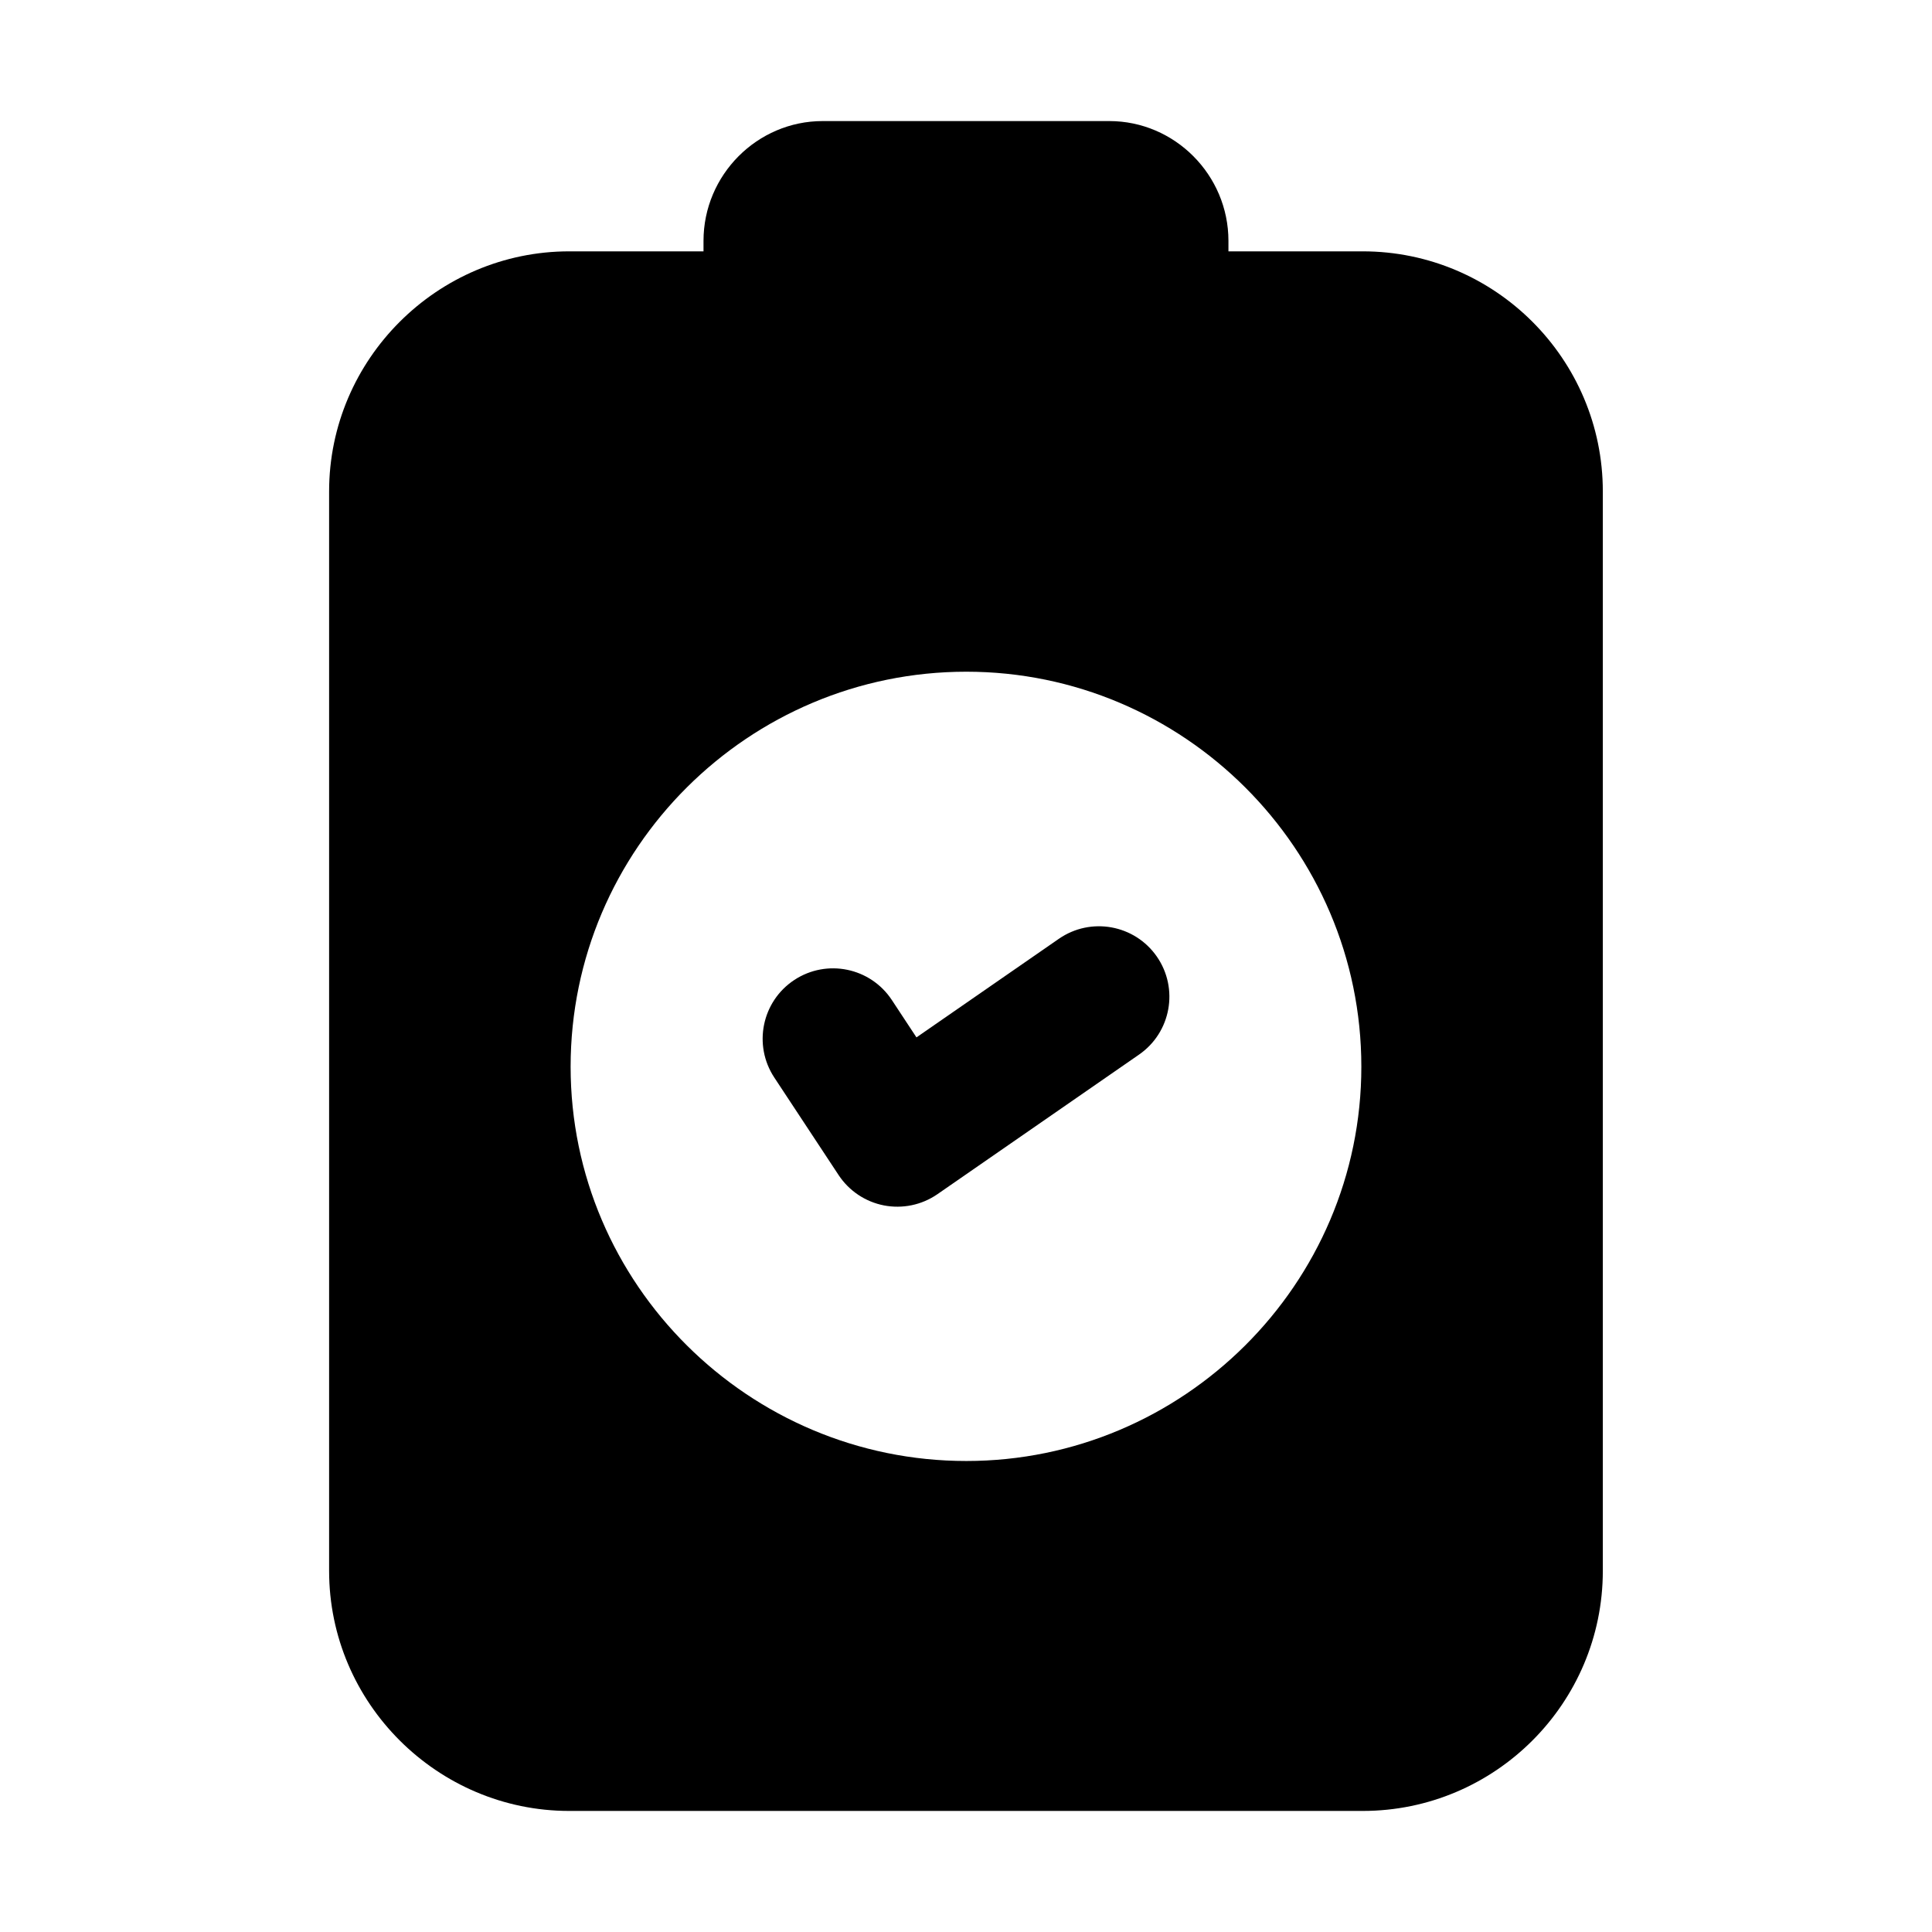 <?xml version="1.0" encoding="UTF-8"?>
<!-- Uploaded to: ICON Repo, www.iconrepo.com, Generator: ICON Repo Mixer Tools -->
<svg fill="#000000" width="800px" height="800px" version="1.1" viewBox="144 144 512 512" xmlns="http://www.w3.org/2000/svg">
 <g>
  <path d="m505.14 210.61h-35.59v-2.766c0-17.5-14.254-31.758-31.574-31.758h-75.965c-17.32 0-31.574 14.254-31.574 31.758v2.766h-35.59c-34.895 0-63.629 28.551-63.629 63.629v286.05c0 35.082 28.734 63.629 63.629 63.629h210.29c35.082 0 63.629-28.551 63.629-63.629v-286.05c0-35.082-28.547-63.629-63.629-63.629zm-105.05 320.57c-57.656 0-104.87-46.836-104.87-104.49 0-57.844 47.211-104.68 104.87-104.68 57.473 0 104.68 46.836 104.68 104.68 0.004 57.656-47.207 104.49-104.68 104.49z"/>
  <path d="m424.61 392.79-37.738 26.129-6.523-9.902c-5.668-8.594-17.219-10.996-25.855-5.312-8.602 5.676-10.969 17.246-5.301 25.848l17.039 25.84c2.769 4.199 7.106 7.098 12.027 8.055 4.832 0.93 9.945-0.059 14.176-2.981l53.426-36.992c8.473-5.867 10.586-17.492 4.719-25.965-5.871-8.473-17.496-10.586-25.969-4.719z"/>
 </g>
</svg>